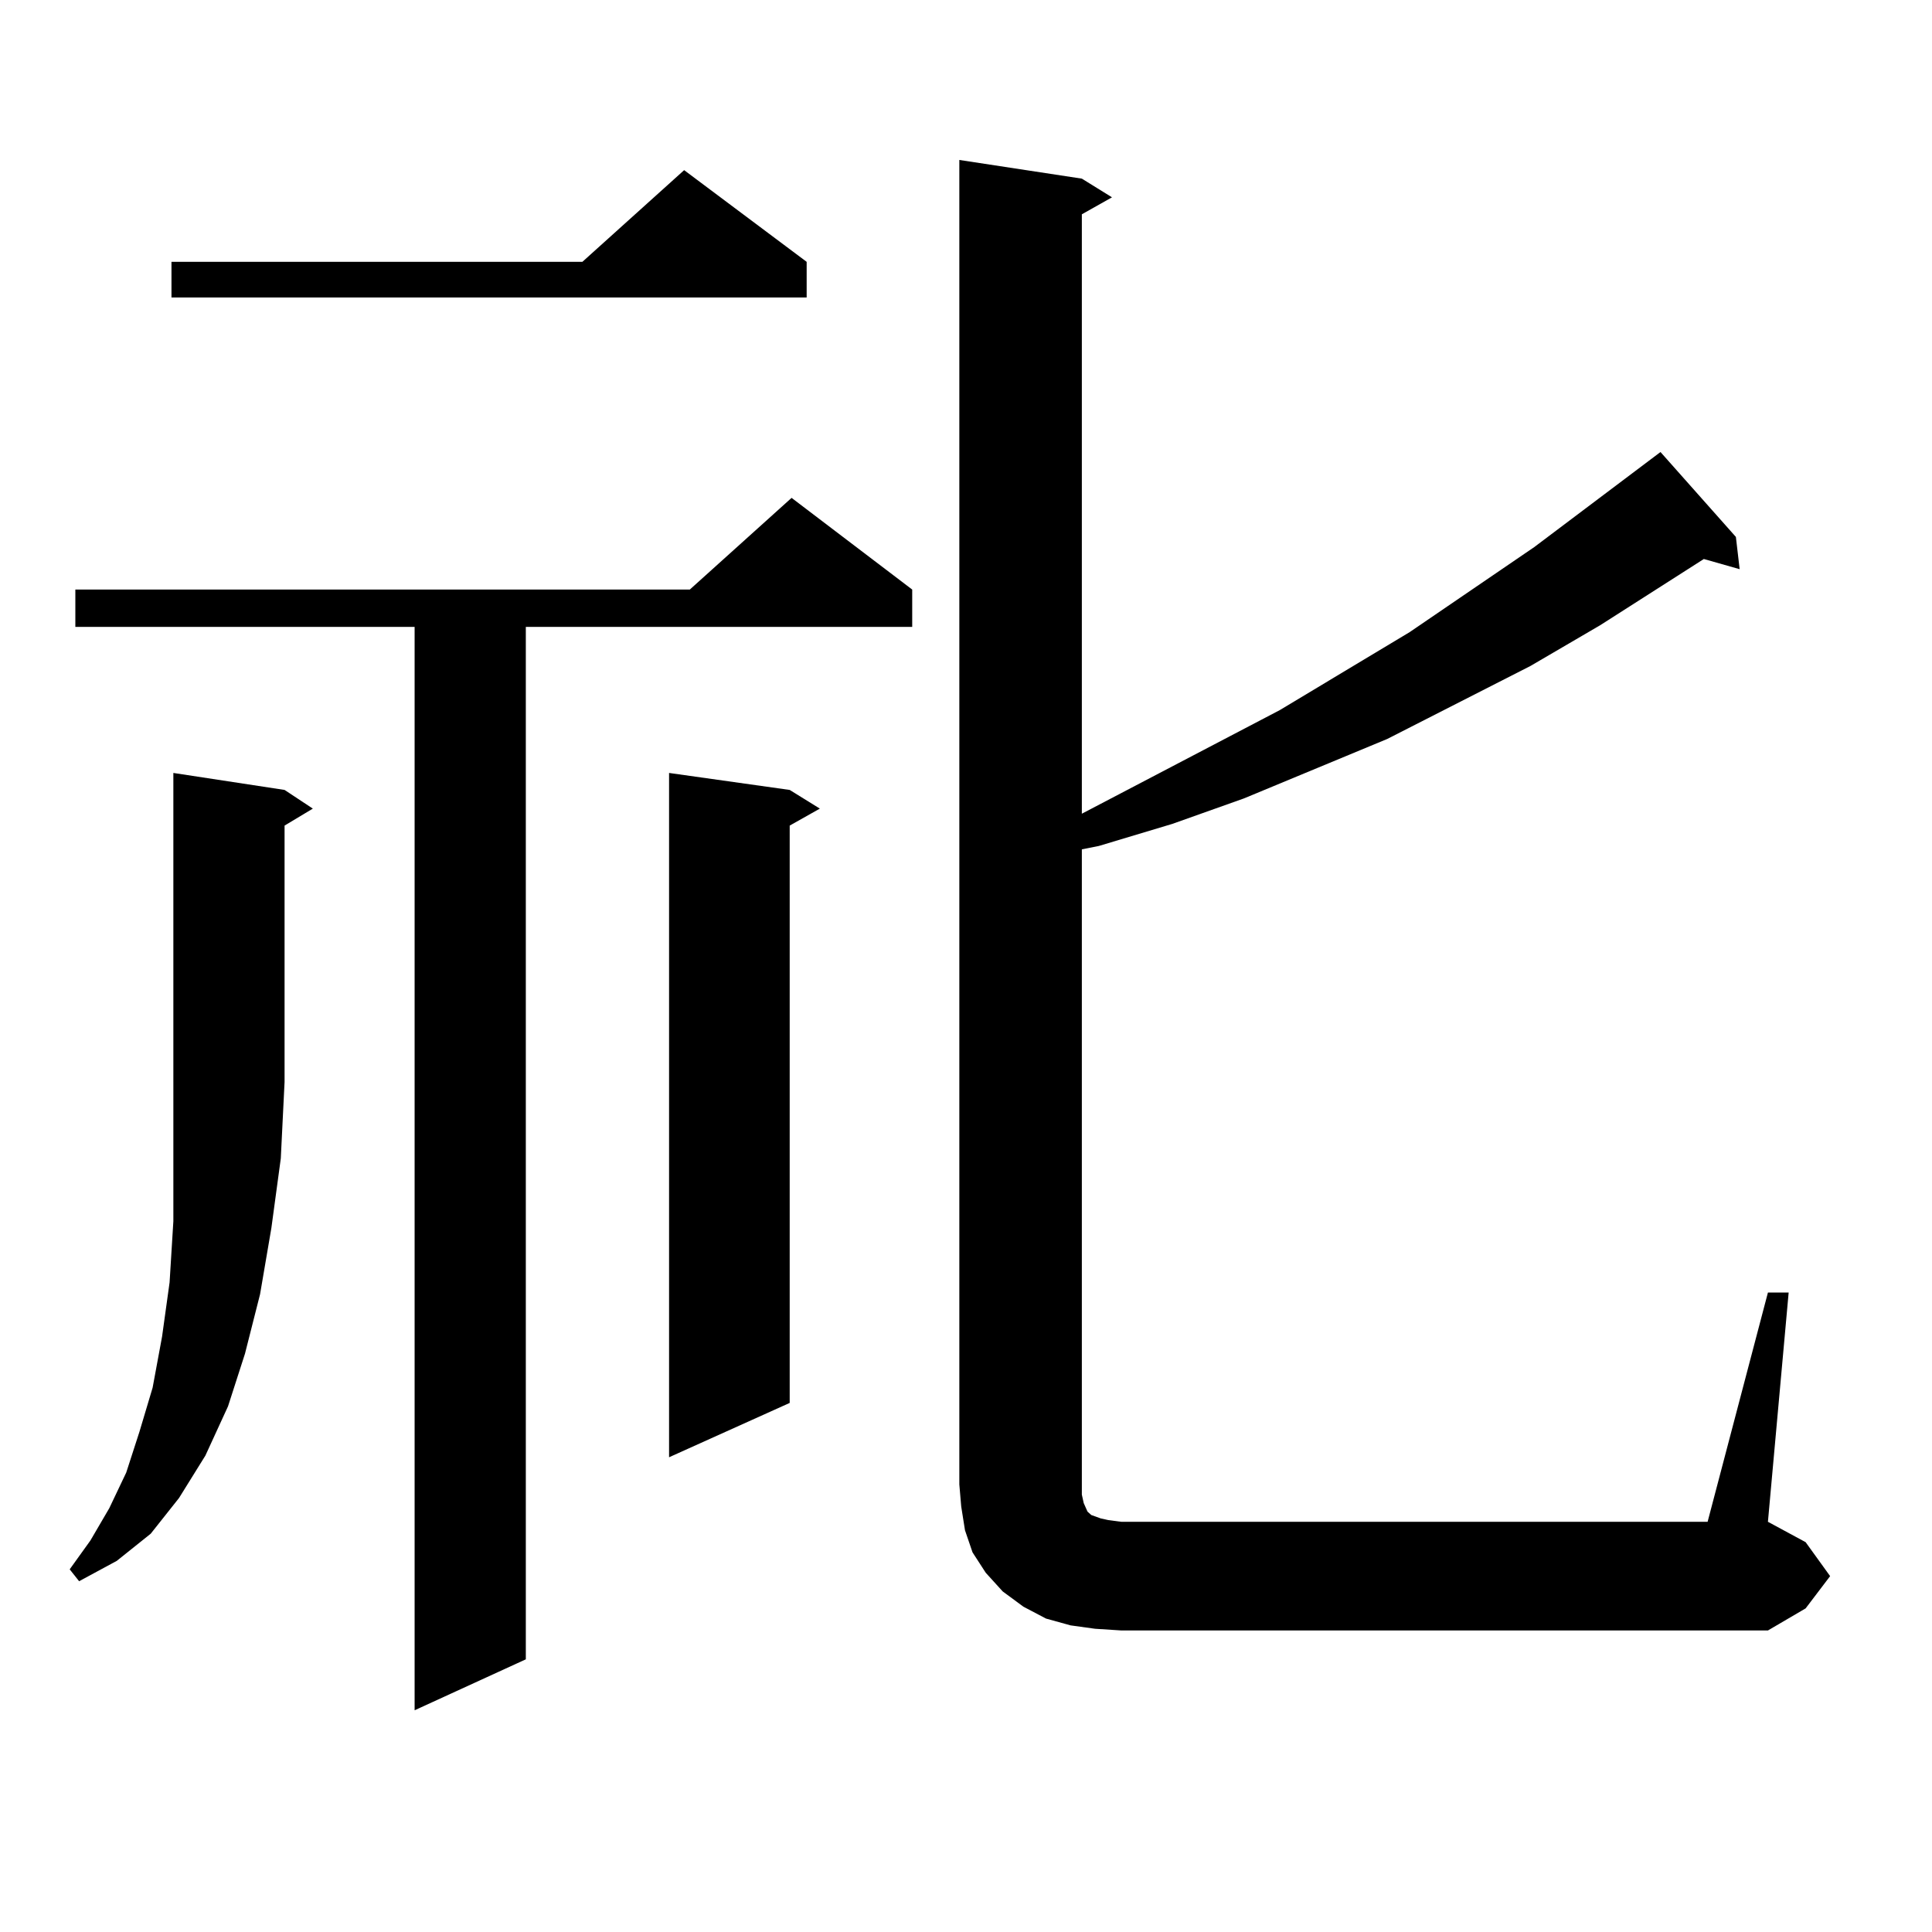 <?xml version="1.0" encoding="utf-8"?>
<!-- Generator: Adobe Illustrator 16.0.0, SVG Export Plug-In . SVG Version: 6.00 Build 0)  -->
<!DOCTYPE svg PUBLIC "-//W3C//DTD SVG 1.1//EN" "http://www.w3.org/Graphics/SVG/1.1/DTD/svg11.dtd">
<svg version="1.1" id="图层_1" xmlns="http://www.w3.org/2000/svg" xmlns:xlink="http://www.w3.org/1999/xlink" x="0px" y="0px"
	 width="1000px" height="1000px" viewBox="0 0 1000 1000" enable-background="new 0 0 1000 1000" xml:space="preserve">
<path d="M147.29,408.867l14.634,9.668l-14.634,8.789v132.715l-1.951,39.551l-4.878,36.035l-5.854,34.277l-7.805,30.762l-8.78,27.246
	l-11.707,25.488l-13.658,21.973l-14.634,18.457l-17.561,14.063l-19.512,10.547l-4.878-6.152l10.731-14.941l9.756-16.699l8.78-18.457
	l6.829-21.094l6.829-22.852l4.878-26.367l3.902-28.125l1.951-31.641v-35.156v-36.914V400.078L147.29,408.867z M472.159,305.156
	v19.336H272.164v534.375l-57.559,26.367V324.492H39v-19.336H357.04l52.682-47.461L472.159,305.156z M417.526,135.527v18.457H88.754
	v-18.457h212.677l52.682-47.461L417.526,135.527z M408.746,408.867l15.609,9.668l-15.609,8.789v298.828l-62.438,28.125V400.078
	L408.746,408.867z M915.075,669.023h10.731l-10.731,118.652l19.512,10.547l12.683,17.578L934.587,832.5l-19.512,11.426H580.449
	l-13.658-0.879l-12.683-1.758l-12.683-3.516l-11.707-6.152l-10.731-7.91l-8.78-9.668l-6.829-10.547l-3.902-11.426l-1.951-12.305
	l-0.976-11.426V82.793l63.413,9.668l15.609,9.668l-15.609,8.789v310.254l102.437-53.613l67.315-40.43l64.389-43.945l65.364-49.219
	l39.023,43.945l1.951,16.699l-18.536-5.273l-53.657,34.277l-36.097,21.094L718.007,382.5l-74.145,30.762l-37.072,13.184
	l-38.048,11.426l-8.78,1.758v333.984l0.976,4.395l1.951,4.395l1.951,1.758l4.878,1.758l3.902,0.879l6.829,0.879h303.407
	L915.075,669.023z"/>
</svg>
